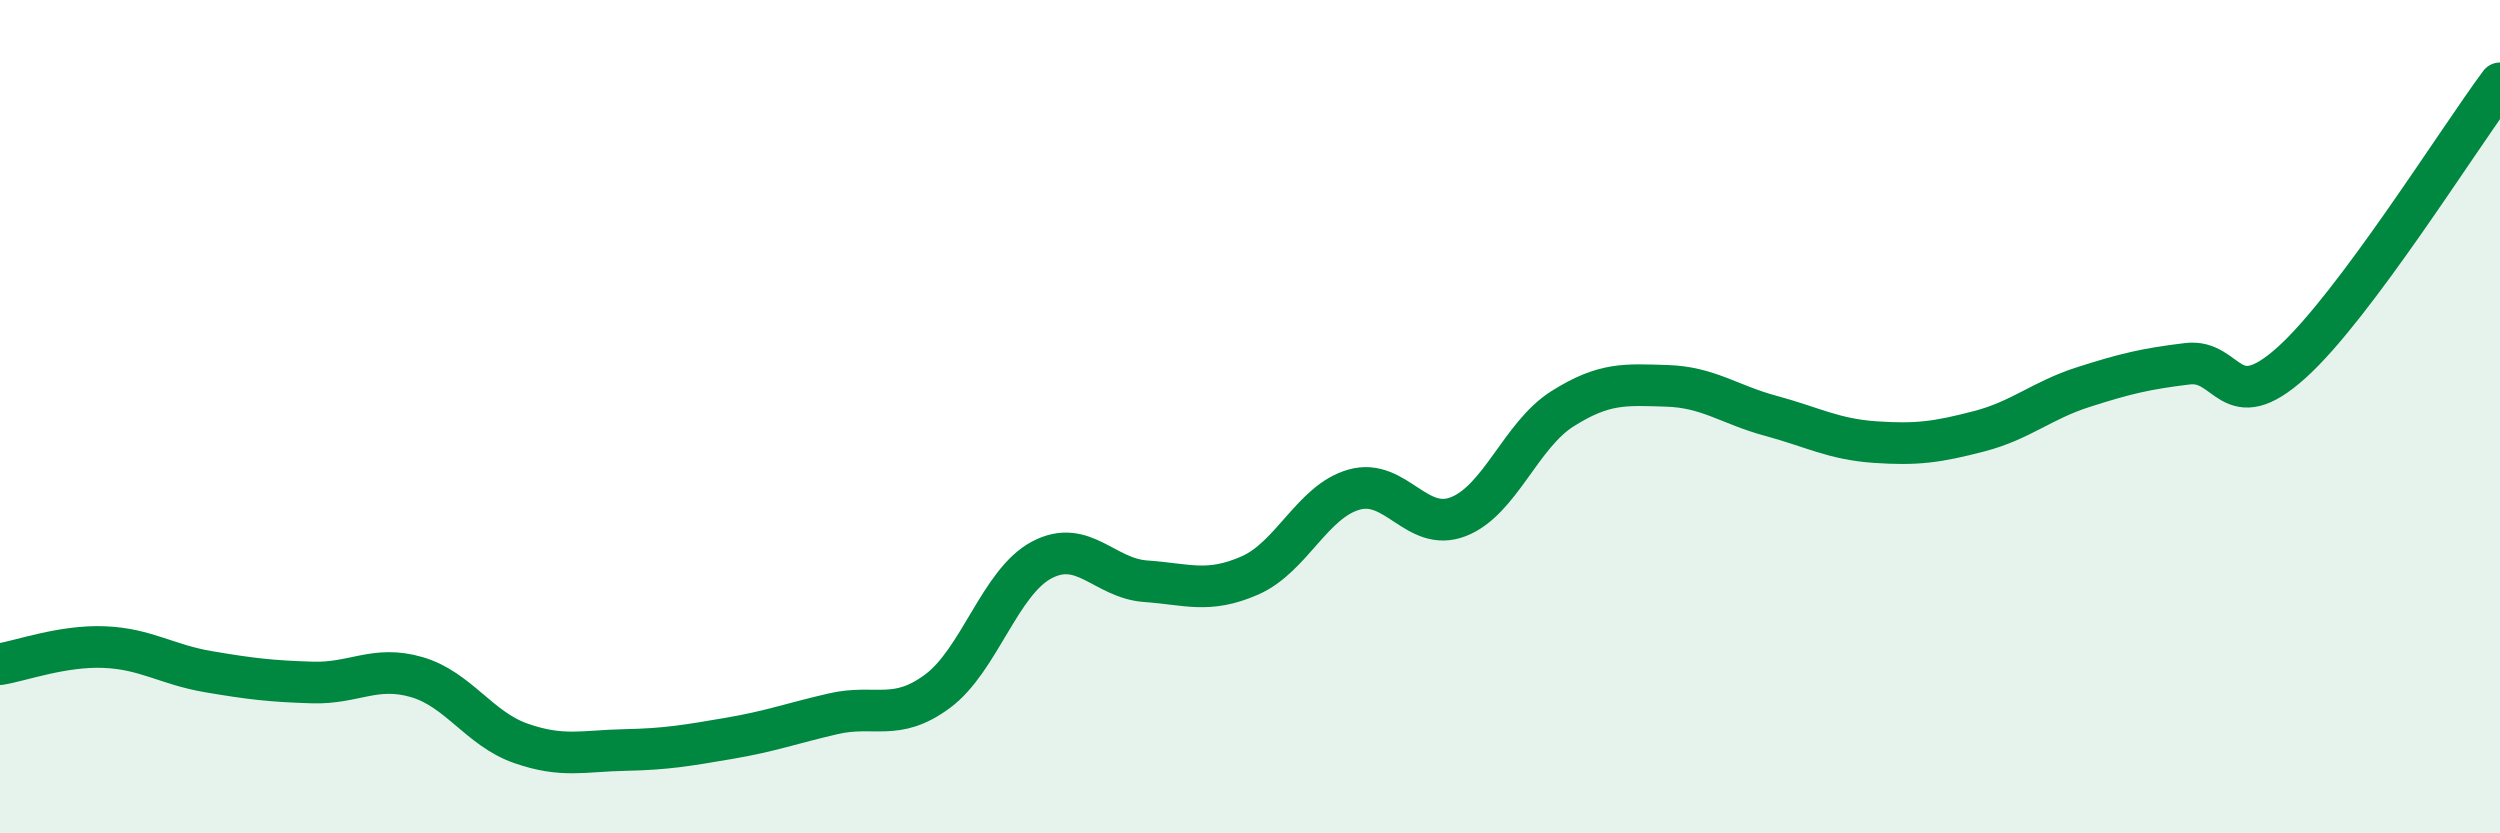 
    <svg width="60" height="20" viewBox="0 0 60 20" xmlns="http://www.w3.org/2000/svg">
      <path
        d="M 0,15.94 C 0.5,15.86 1.5,15.49 2.5,15.53 C 3.5,15.57 4,15.95 5,16.12 C 6,16.29 6.5,16.35 7.5,16.38 C 8.5,16.41 9,15.96 10,16.25 C 11,16.54 11.5,17.49 12.5,17.84 C 13.5,18.19 14,18.02 15,18 C 16,17.98 16.5,17.89 17.5,17.72 C 18.5,17.55 19,17.36 20,17.13 C 21,16.9 21.5,17.33 22.5,16.59 C 23.5,15.85 24,13.97 25,13.44 C 26,12.91 26.5,13.88 27.5,13.95 C 28.5,14.02 29,14.25 30,13.81 C 31,13.37 31.5,12.03 32.5,11.75 C 33.5,11.47 34,12.79 35,12.4 C 36,12.01 36.5,10.44 37.5,9.81 C 38.5,9.18 39,9.23 40,9.26 C 41,9.29 41.5,9.71 42.5,9.98 C 43.5,10.25 44,10.54 45,10.61 C 46,10.68 46.5,10.61 47.5,10.35 C 48.5,10.09 49,9.61 50,9.29 C 51,8.97 51.5,8.85 52.5,8.73 C 53.5,8.61 53.5,10.05 55,8.7 C 56.5,7.35 59,3.34 60,2L60 20L0 20Z"
        fill="#008740"
        opacity="0.1"
        stroke-linecap="round"
        stroke-linejoin="round"
      />
      <path
        d="M 0,15.94 C 0.5,15.86 1.5,15.49 2.5,15.53 C 3.5,15.57 4,15.95 5,16.12 C 6,16.29 6.5,16.35 7.5,16.38 C 8.5,16.41 9,15.96 10,16.25 C 11,16.54 11.5,17.49 12.5,17.84 C 13.5,18.19 14,18.02 15,18 C 16,17.98 16.5,17.89 17.5,17.72 C 18.5,17.55 19,17.36 20,17.13 C 21,16.9 21.5,17.33 22.5,16.59 C 23.5,15.85 24,13.97 25,13.44 C 26,12.91 26.5,13.88 27.5,13.95 C 28.5,14.02 29,14.25 30,13.81 C 31,13.37 31.5,12.03 32.5,11.75 C 33.5,11.47 34,12.79 35,12.4 C 36,12.01 36.5,10.44 37.5,9.81 C 38.5,9.18 39,9.23 40,9.26 C 41,9.29 41.5,9.71 42.5,9.98 C 43.5,10.25 44,10.54 45,10.61 C 46,10.68 46.5,10.61 47.5,10.35 C 48.5,10.09 49,9.61 50,9.29 C 51,8.97 51.5,8.85 52.5,8.73 C 53.5,8.61 53.5,10.05 55,8.7 C 56.5,7.35 59,3.34 60,2"
        stroke="#008740"
        stroke-width="1"
        fill="none"
        stroke-linecap="round"
        stroke-linejoin="round"
      />
    </svg>
  